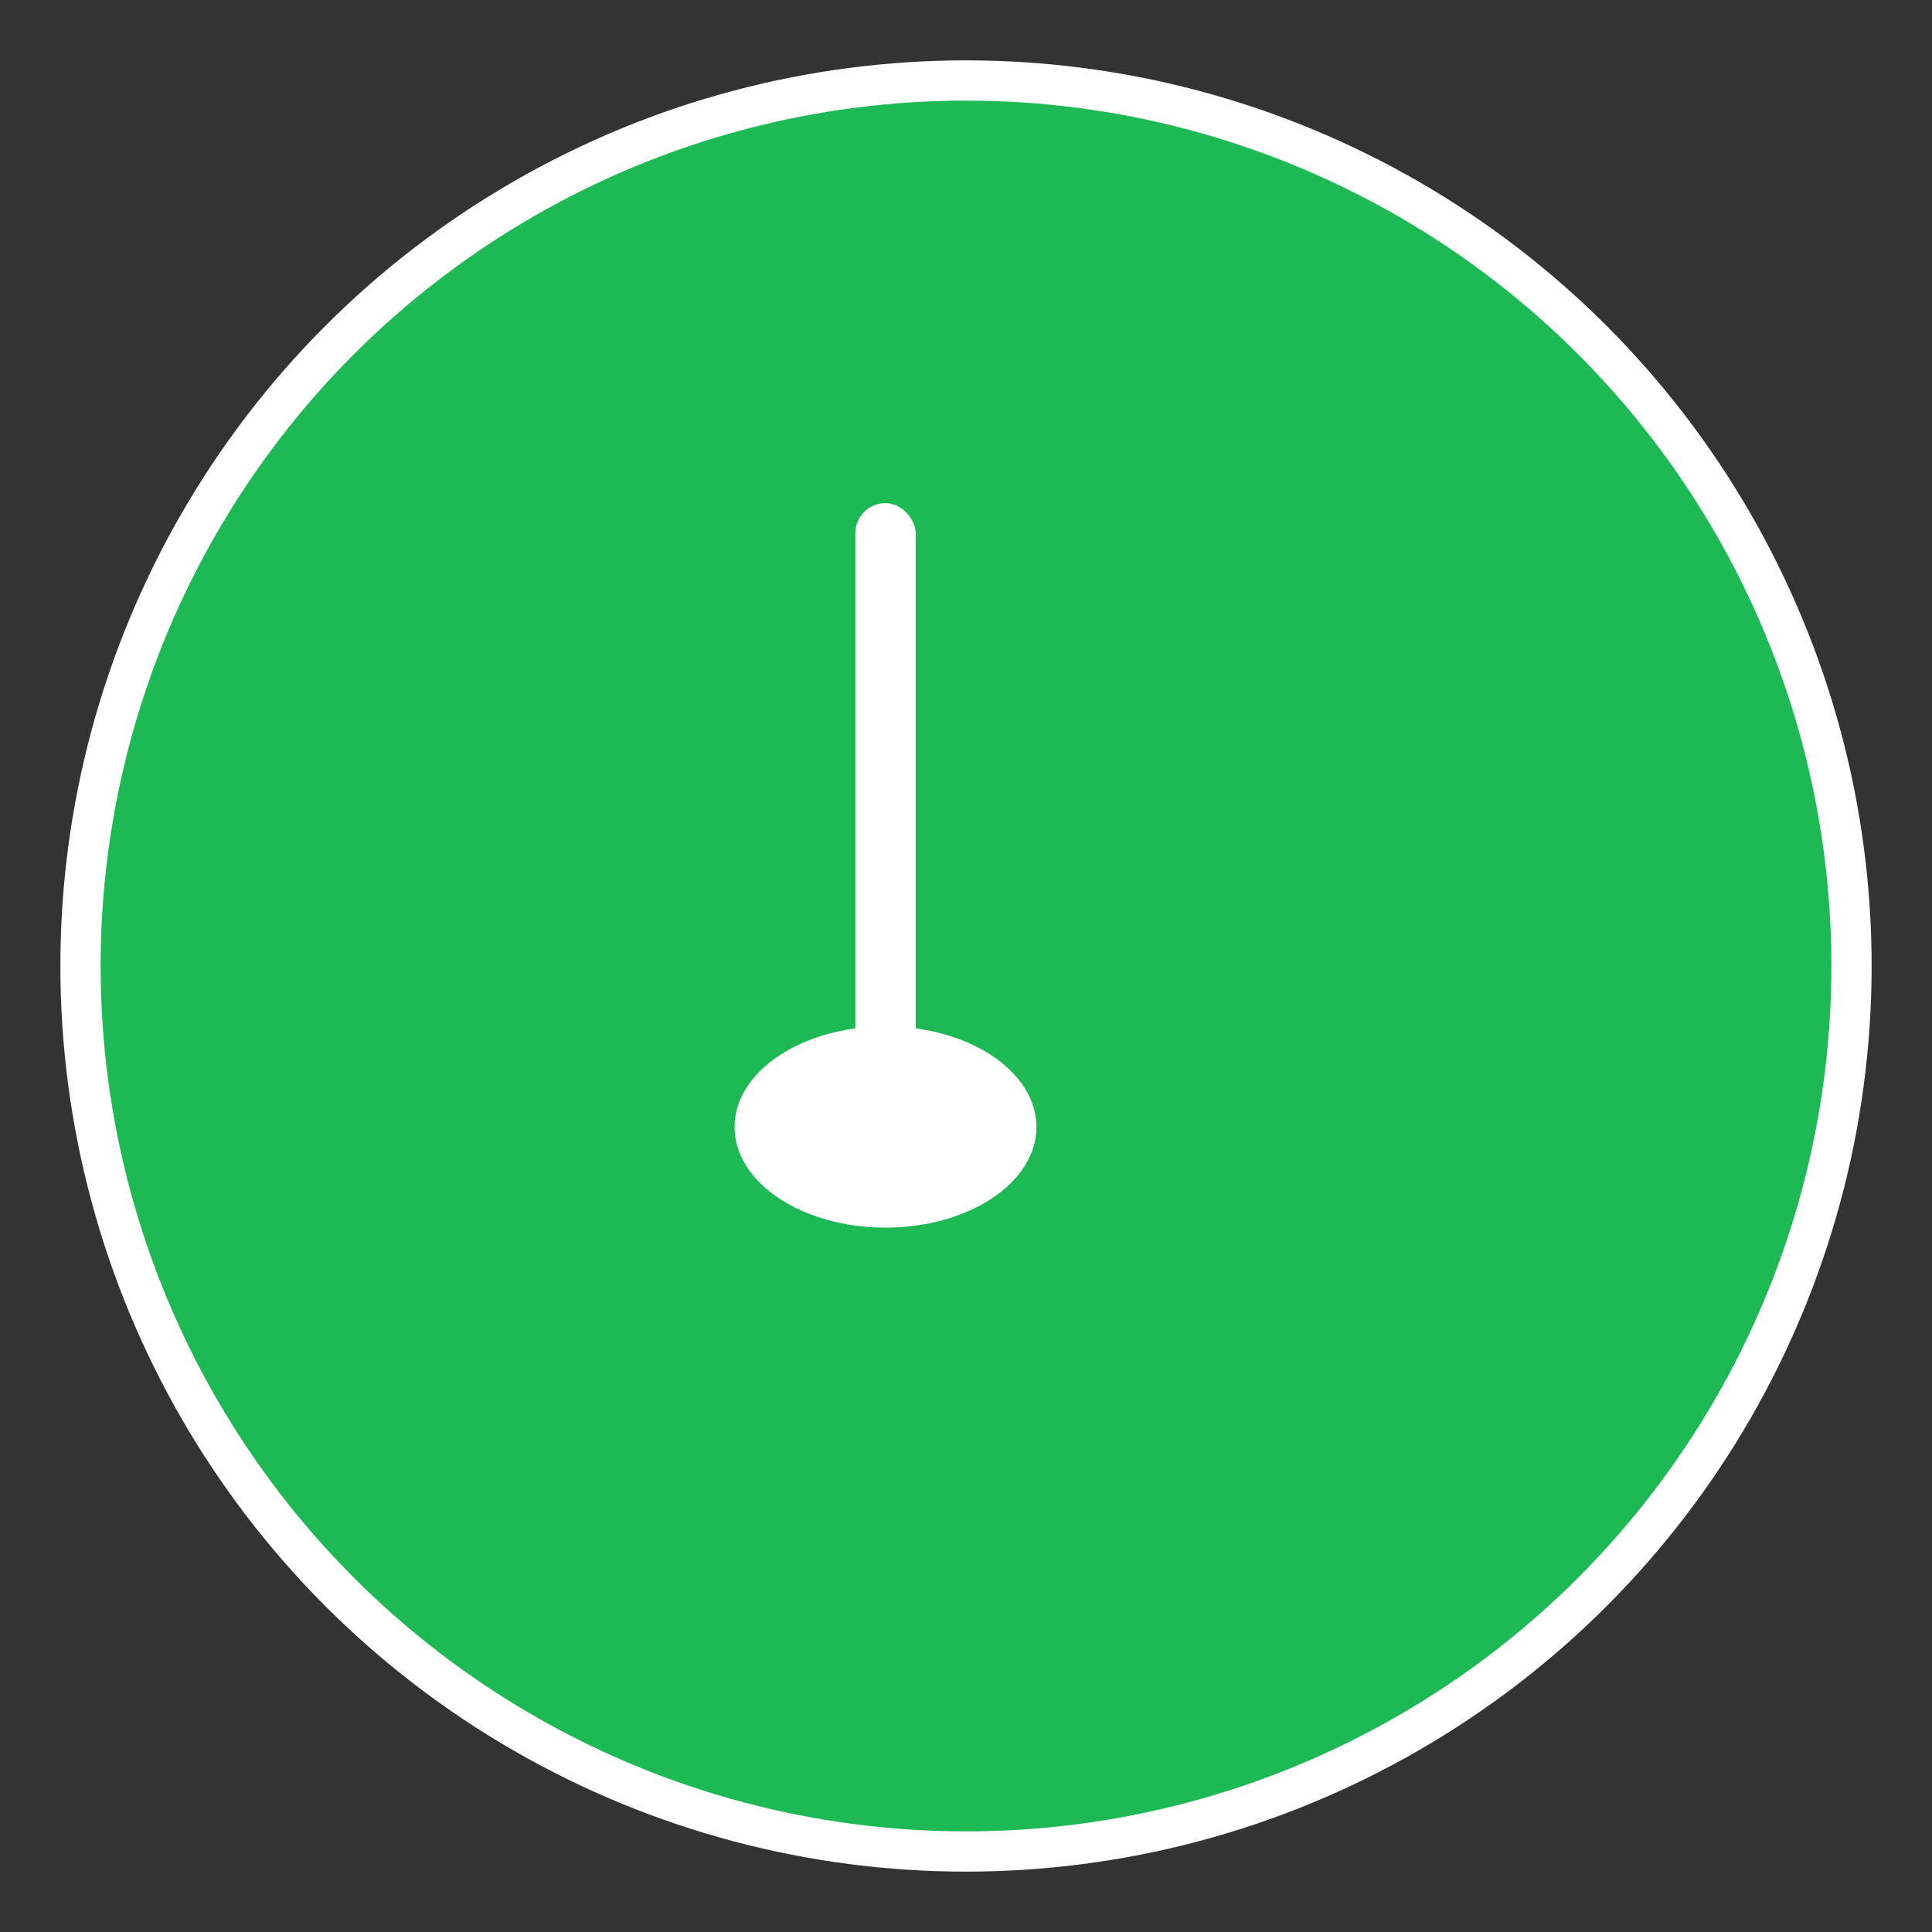 <svg width="192" height="192" viewBox="0 0 192 192" fill="none" xmlns="http://www.w3.org/2000/svg">
  <rect x="0" y="0" width="192" height="192" fill="#333333" stroke="none"/>
  <circle cx="96" cy="96" r="88" fill="#1db954" stroke="#ffffff" stroke-width="4"/>
  <!-- Music note stem -->
  <rect x="85" y="50" width="6" height="70" fill="#ffffff" rx="3"/>
  <!-- Music note head -->
  <ellipse cx="88" cy="112" rx="15" ry="10" fill="#ffffff"/>
</svg>